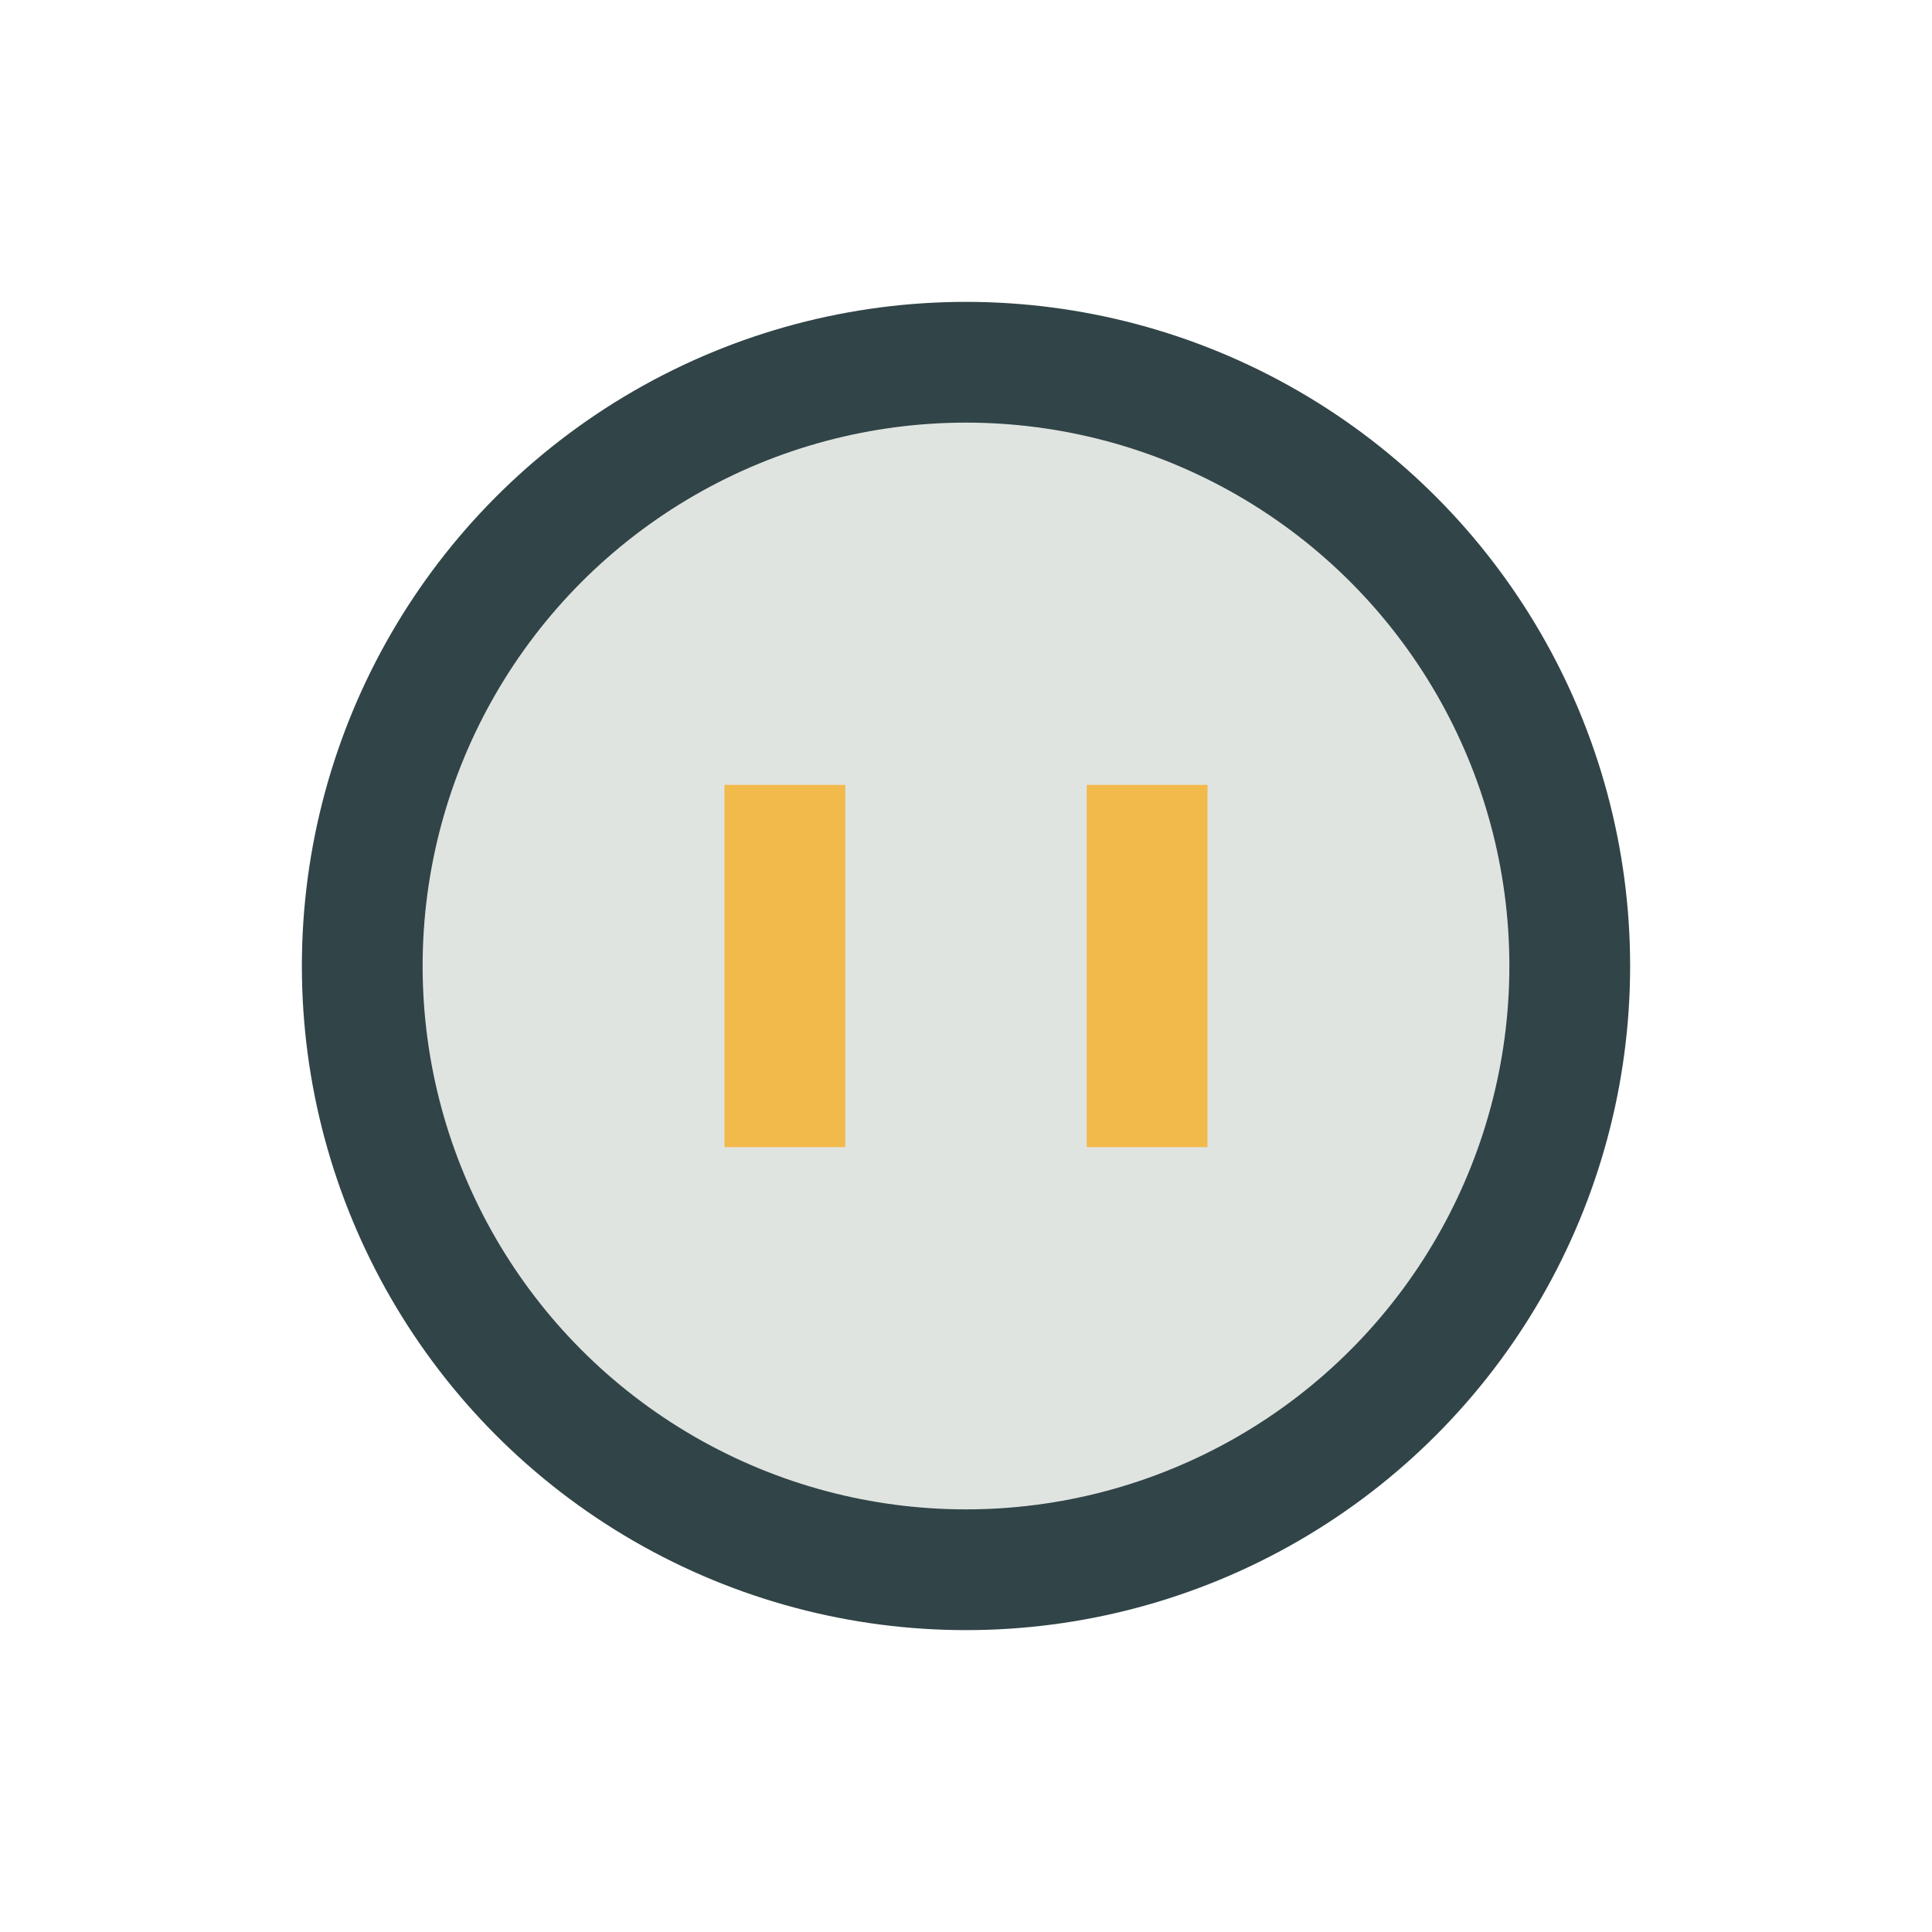 <?xml version="1.0" encoding="UTF-8"?>
<svg xmlns="http://www.w3.org/2000/svg" width="32" height="32" viewBox="0 0 32 32"><circle cx="16" cy="16" r="10" fill="#E0E4E1" stroke="#314447" stroke-width="2"/><path d="M19 13v6M13 13v6" stroke="#F2B94B" stroke-width="2"/></svg>